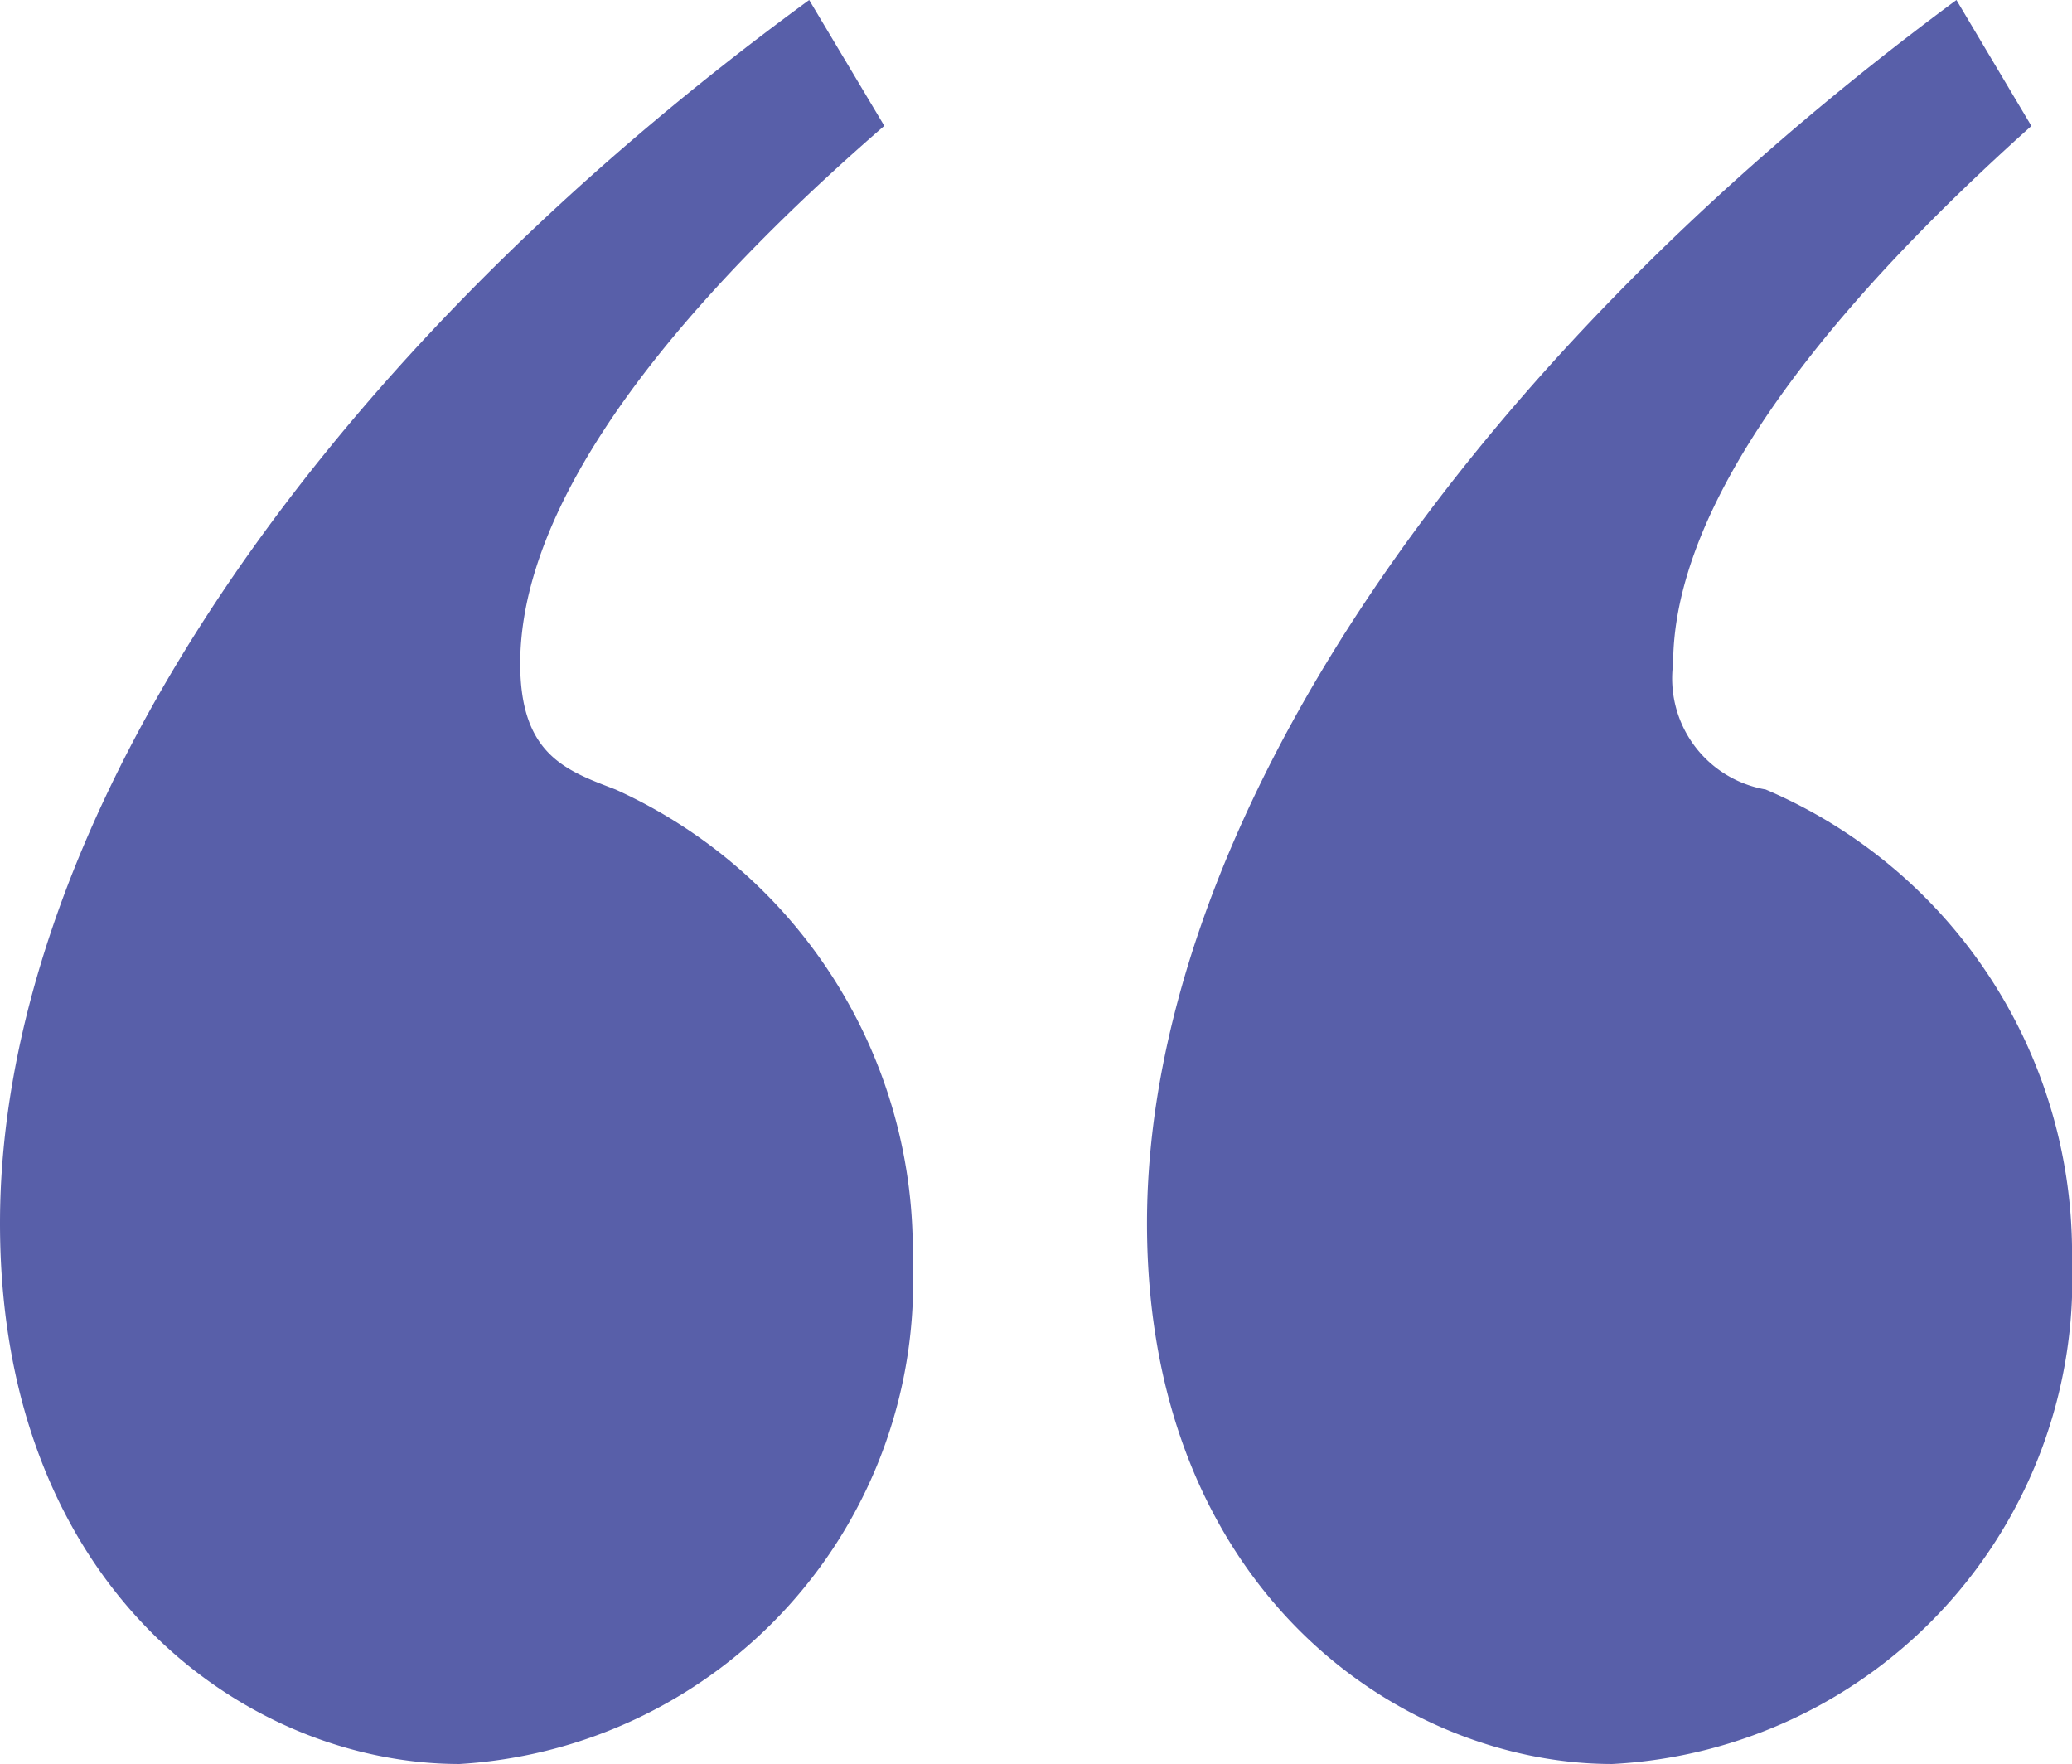<?xml version="1.0" encoding="UTF-8"?>
<svg xmlns="http://www.w3.org/2000/svg" width="16.8" height="14.3" viewBox="0 0 16.8 14.3">
  <path id="Vector" d="M7.17,1.02,6.561,0C2.343,3.084,0,6.831,0,9.916,0,12.9,2.015,14.3,3.726,14.3A3.913,3.913,0,0,0,7.4,10.222,4.1,4.1,0,0,0,4.991,6.4c-.4-.153-.773-.28-.773-1.02C4.218,4.435,4.85,3.033,7.17,1.02Zm9.3,0L15.863,0C11.692,3.084,9.3,6.831,9.3,9.916c0,2.982,2.062,4.384,3.772,4.384A3.935,3.935,0,0,0,16.8,10.222,4.086,4.086,0,0,0,14.316,6.4a.913.913,0,0,1-.75-1.02C13.567,4.435,14.223,3.033,16.472,1.02Z" fill="#585fa9"></path>
</svg>
